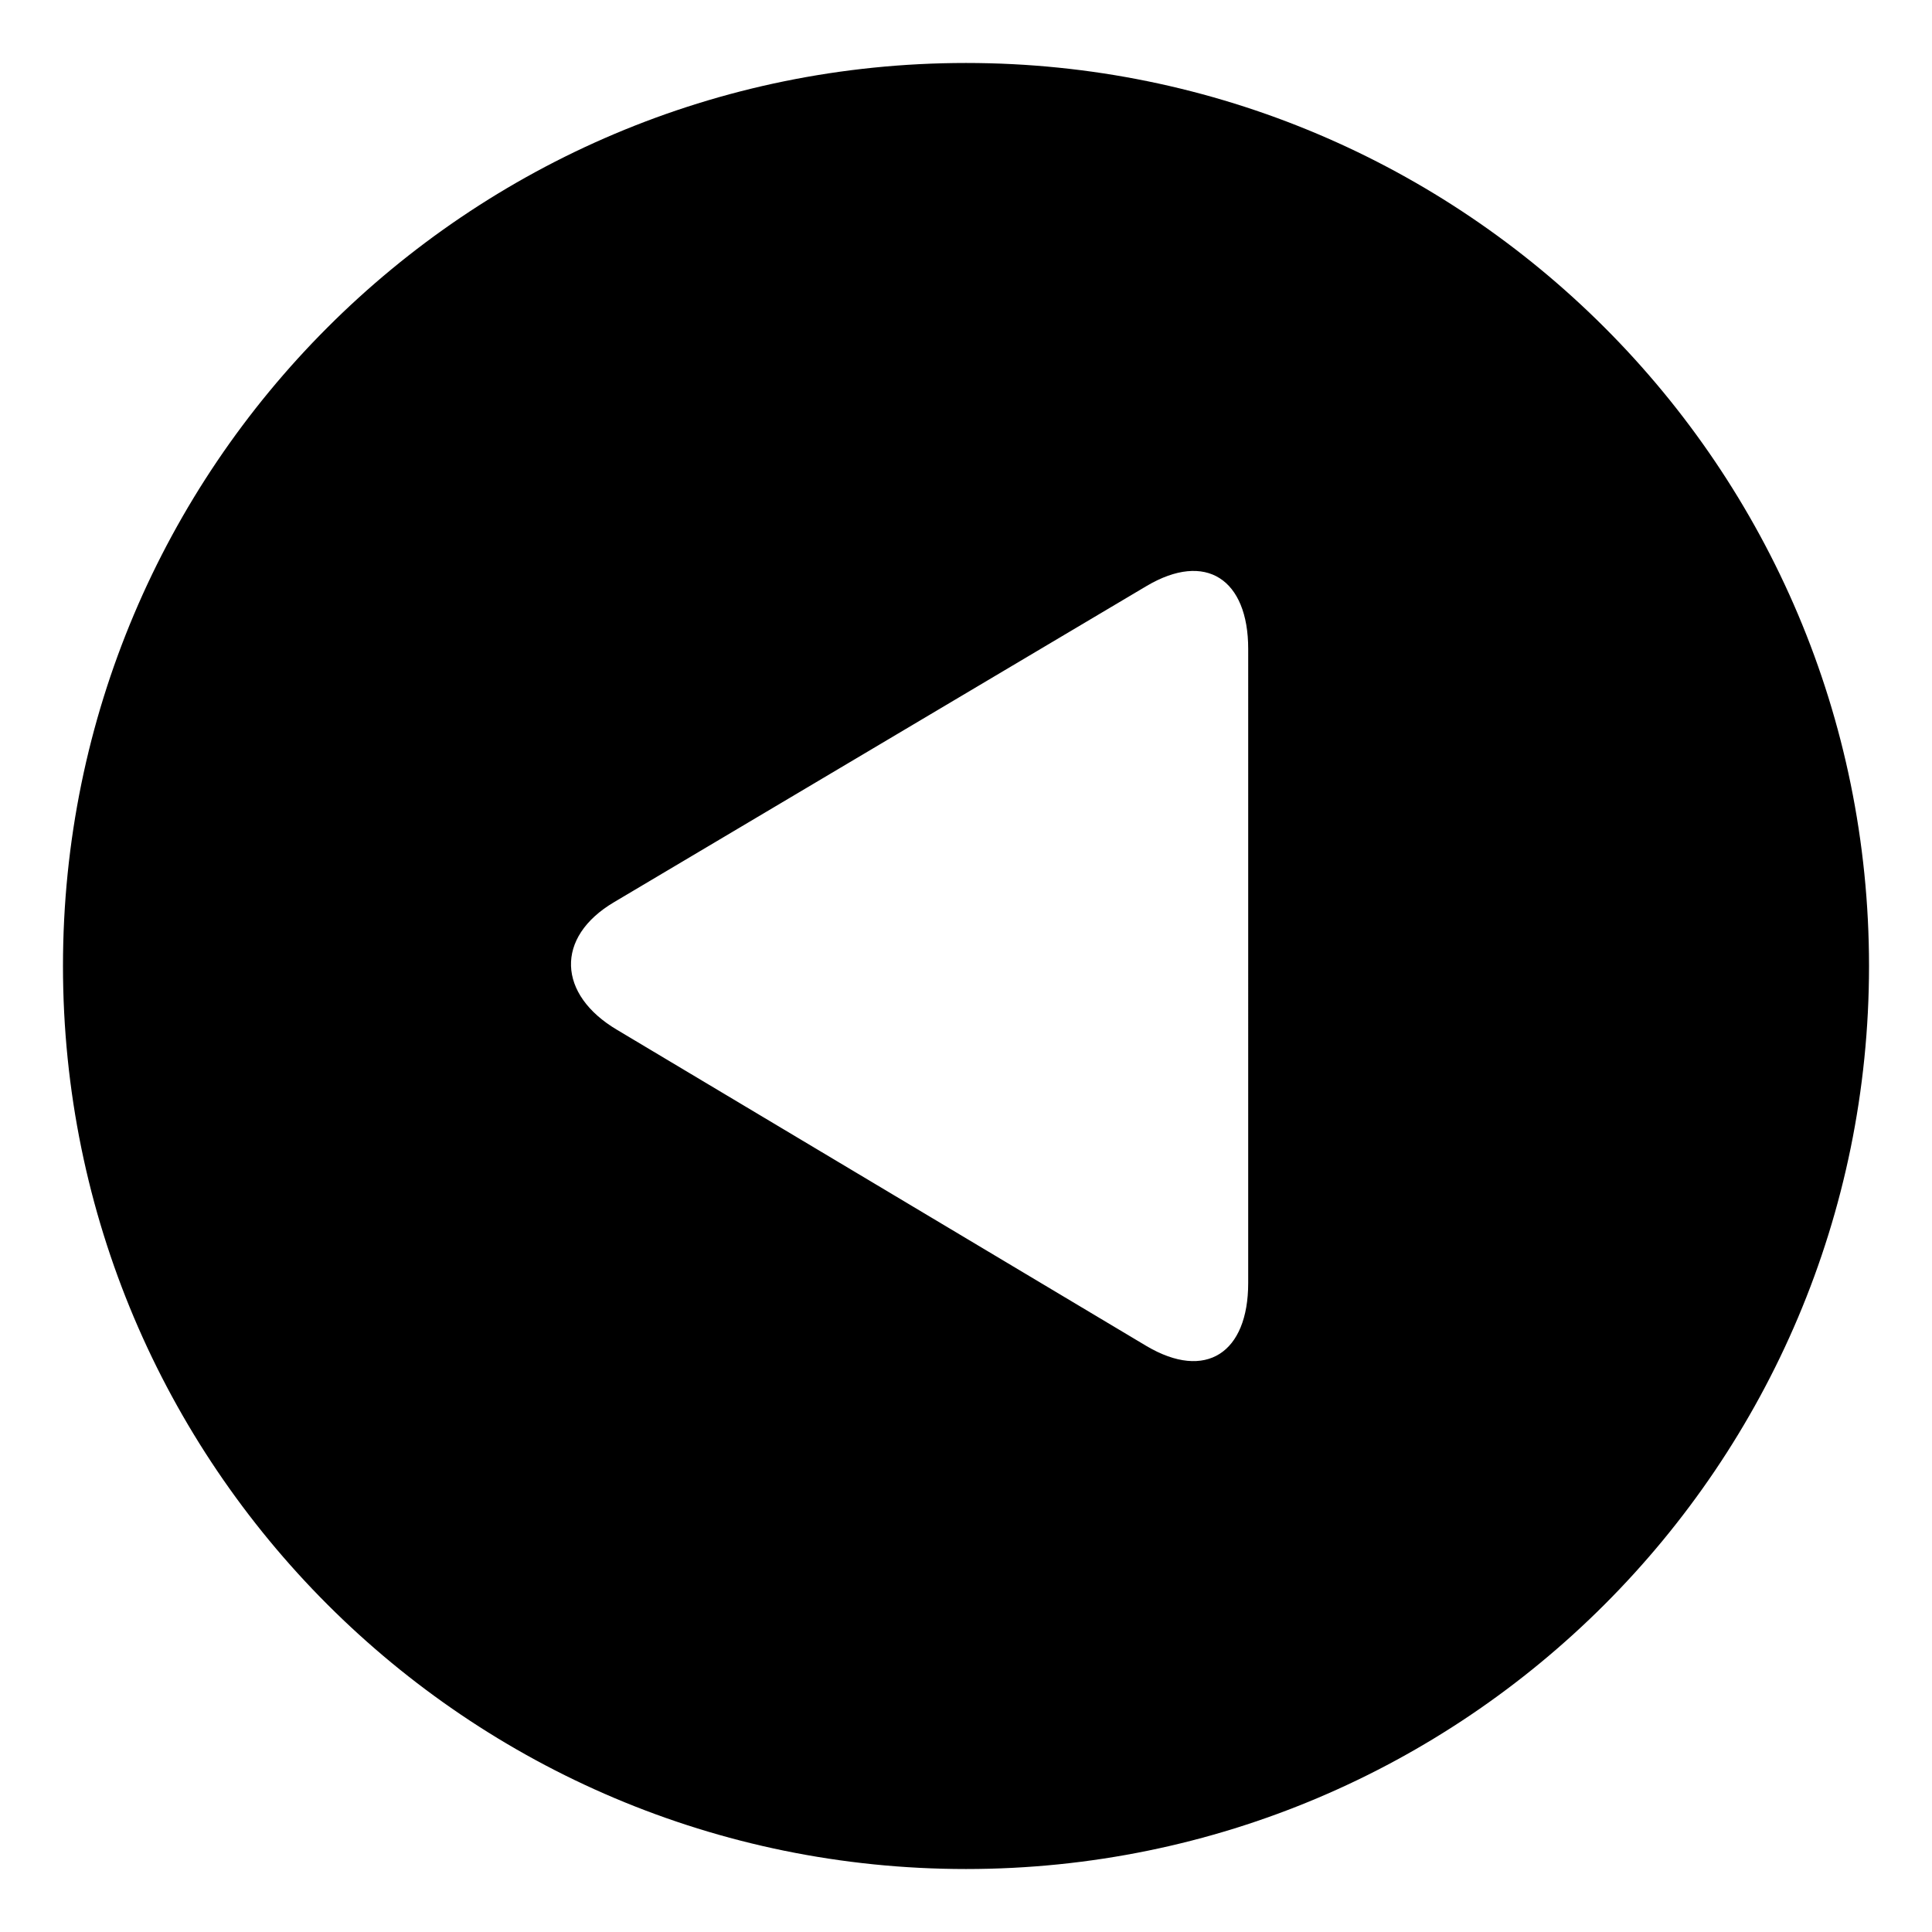 <?xml version="1.0" encoding="UTF-8"?>
<!-- The Best Svg Icon site in the world: iconSvg.co, Visit us! https://iconsvg.co -->
<svg fill="#000000" width="800px" height="800px" version="1.1" viewBox="144 144 512 512" xmlns="http://www.w3.org/2000/svg">
 <path d="m400 160.69c-132.17 0-239.31 107.14-239.31 239.31 0 132.17 107.14 239.31 239.31 239.31 132.17 0 239.31-107.14 239.31-239.31 0-132.17-107.14-239.31-239.31-239.31zm74.785 323.33c0 18.496-11.219 26-26.965 16.688l-140.25-83.762c-15.789-9.32-16.605-24.566-0.789-33.891l141.04-83.738c15.742-9.336 26.965-1.809 26.965 16.652z"/>
</svg>